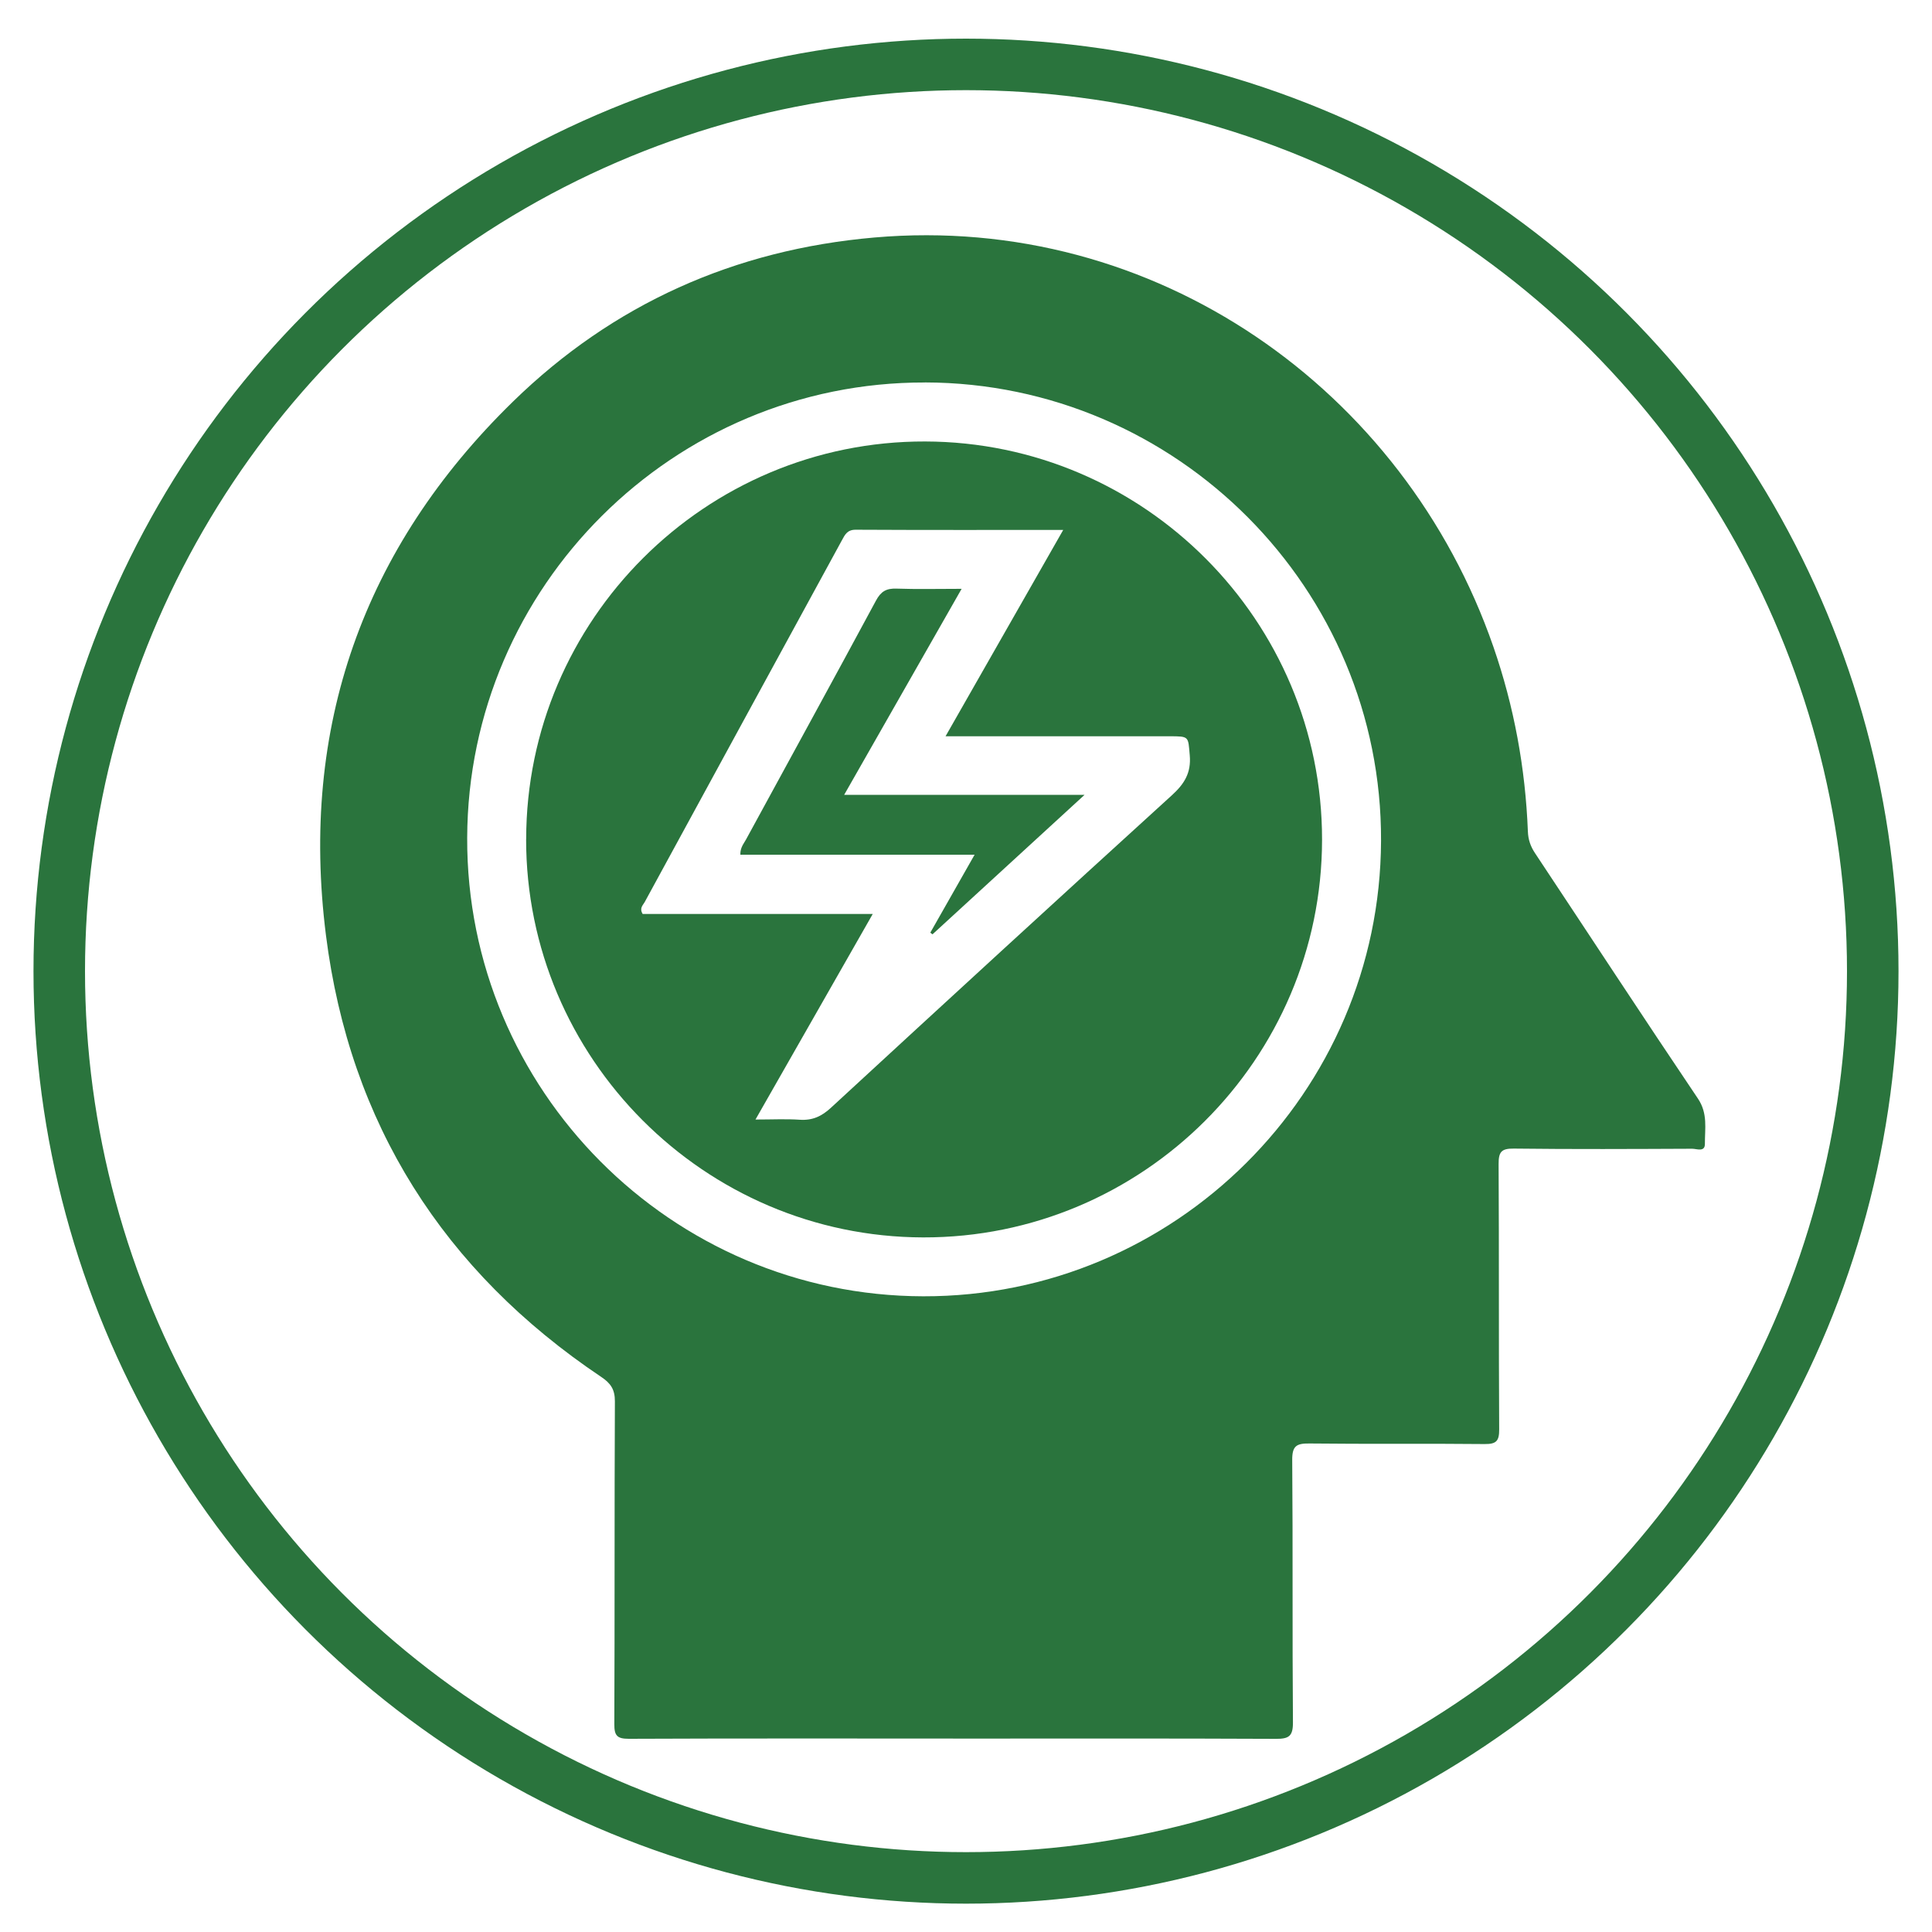 <?xml version="1.0" encoding="UTF-8"?>
<svg id="Layer_1" data-name="Layer 1" xmlns="http://www.w3.org/2000/svg" viewBox="0 0 375 375">
  <defs>
    <style>
      .cls-1 {
        fill: #2a743d;
      }

      .cls-2 {
        fill: none;
        stroke: #2a743d;
        stroke-miterlimit: 10;
        stroke-width: 10px;
      }
    </style>
  </defs>
  <g>
    <path class="cls-1" d="m184.99,337.45c-20.98,0-41.96-.04-62.94.05-2.27,0-2.82-.61-2.81-2.84.09-20.88.01-41.77.11-62.65.01-2.29-.78-3.49-2.64-4.74-30.64-20.55-48.82-49.2-53.44-85.72-5.1-40.32,7.18-75.2,36.31-103.61,19.42-18.94,43.01-29.48,70.13-31.84,54.51-4.75,102.86,29.5,120.16,79.45,4.02,11.61,6.21,23.56,6.69,35.82.06,1.6.51,2.91,1.39,4.23,10.54,15.88,20.97,31.83,31.62,47.64,1.95,2.89,1.33,5.82,1.35,8.78.01,1.67-1.61.94-2.48.95-11.54.05-23.08.11-34.62-.03-2.43-.03-2.95.67-2.94,3.01.1,17.16.01,34.33.11,51.5.01,2.23-.54,2.86-2.81,2.84-11.35-.12-22.7.02-34.04-.11-2.51-.03-3.34.49-3.32,3.21.14,16.97,0,33.95.14,50.92.02,2.72-.82,3.21-3.32,3.2-20.88-.1-41.77-.05-62.65-.05Zm-5.46-263.21c-48.8-.1-88.68,39.57-88.85,88.38-.17,48.91,39.6,88.89,88.53,88.99,48.8.1,88.66-39.55,88.85-88.39.19-48.9-39.59-88.89-88.53-88.99Z"/>
    <path class="cls-1" d="m102.13,162.88c.03-42.61,34.82-77.29,77.43-77.19,42.51.1,77.08,34.78,77.05,77.29-.03,42.61-34.82,77.3-77.44,77.2-42.49-.11-77.08-34.81-77.05-77.3Zm81.4-19.97c7.75-13.59,15.21-26.66,22.84-40.05-13.81,0-27.05.03-40.3-.04-1.65,0-2.08,1-2.67,2.07-12.76,23.4-25.53,46.8-38.27,70.21-.32.59-1.08,1.16-.39,2.3h44.66c-7.67,13.45-15.12,26.51-22.76,39.9,3.25,0,5.92-.14,8.57.04,2.46.17,4.25-.64,6.07-2.32,22-20.28,44.04-40.52,66.18-60.66,2.44-2.22,3.77-4.37,3.47-7.76-.32-3.67-.07-3.69-3.91-3.69-14.29,0-28.58,0-43.5,0Z"/>
    <path class="cls-1" d="m143.7,165.9c-.03-1.4.65-2.12,1.09-2.93,8.42-15.46,16.89-30.9,25.24-46.4.96-1.79,2.02-2.39,3.98-2.32,3.99.14,8,.04,12.64.04-7.66,13.43-15.11,26.5-22.8,39.99h46.66c-10.26,9.41-19.89,18.24-29.51,27.07-.14-.11-.29-.21-.43-.32,2.79-4.9,5.57-9.8,8.6-15.13h-45.46Z"/>
  </g>
  <circle class="cls-2" cx="187.5" cy="188.5" r="176"/>
</svg>